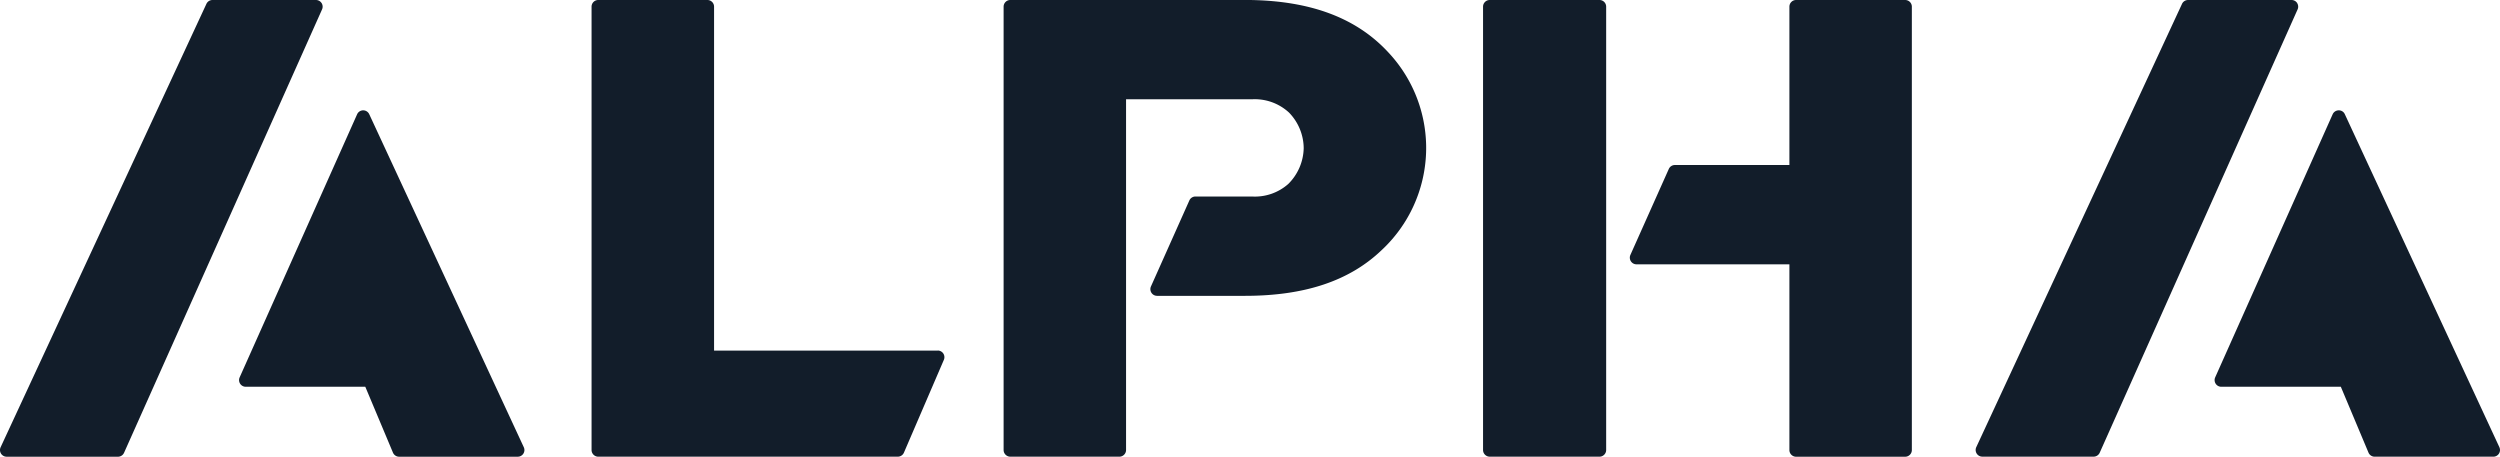 <svg id="Group_382" data-name="Group 382" xmlns="http://www.w3.org/2000/svg" xmlns:xlink="http://www.w3.org/1999/xlink" width="178.772" height="32.659" viewBox="0 0 178.772 32.659">
  <defs>
    <clipPath id="clip-path">
      <rect id="Rectangle_921" data-name="Rectangle 921" width="178.772" height="32.659" fill="#121d2a"/>
    </clipPath>
  </defs>
  <g id="Group_381" data-name="Group 381" clip-path="url(#clip-path)">
    <path id="Path_1148" data-name="Path 1148" d="M535.068.218a.477.477,0,0,0-.4-.218h-7.4a.478.478,0,0,0-.433.276l-14.713,31.7a.478.478,0,0,0,.433.679h7.958a.478.478,0,0,0,.436-.283L535.1.672a.477.477,0,0,0-.035-.454" transform="translate(-370.801)" fill="#121d2a"/>
    <path id="Path_1149" data-name="Path 1149" d="M594.386,52.689,583.333,28.875a.466.466,0,0,0-.437-.276.478.478,0,0,0-.433.283l-8.4,18.812a.478.478,0,0,0,.436.672h8.549l1.978,4.709a.478.478,0,0,0,.44.292h8.487a.478.478,0,0,0,.433-.678" transform="translate(-415.658 -20.709)" fill="#121d2a"/>
    <path id="Path_1150" data-name="Path 1150" d="M71.26,28.876a.477.477,0,0,0-.433-.276h0a.478.478,0,0,0-.433.283l-8.4,18.812a.477.477,0,0,0,.436.672h8.549l1.978,4.71a.478.478,0,0,0,.44.292H81.88a.477.477,0,0,0,.433-.678Z" transform="translate(-44.857 -20.71)" fill="#121d2a"/>
    <path id="Path_1151" data-name="Path 1151" d="M22.994.218a.477.477,0,0,0-.4-.218h-7.4a.478.478,0,0,0-.433.276L.044,31.981a.478.478,0,0,0,.433.679H8.435a.478.478,0,0,0,.436-.283L23.03.672a.477.477,0,0,0-.035-.454" transform="translate(0)" fill="#121d2a"/>
    <path id="Path_1152" data-name="Path 1152" d="M178.1,25.069h-16V.478A.477.477,0,0,0,161.618,0h-7.8a.478.478,0,0,0-.478.478v31.7a.478.478,0,0,0,.478.478h21.42a.478.478,0,0,0,.439-.289l2.856-6.635a.477.477,0,0,0-.439-.666" transform="translate(-111.038)" fill="#121d2a"/>
    <path id="Path_1153" data-name="Path 1153" d="M277.773,0c-.121,0-.245,0-.368,0H260.614a.478.478,0,0,0-.478.478v31.7a.478.478,0,0,0,.478.478h7.8a.478.478,0,0,0,.478-.478V7.1h9a3.61,3.61,0,0,1,2.653.95,3.691,3.691,0,0,1,1.05,2.552,3.71,3.71,0,0,1-1.1,2.55,3.594,3.594,0,0,1-2.6.9h-4.041a.478.478,0,0,0-.436.283l-2.746,6.148a.478.478,0,0,0,.436.672h6.289c4.267,0,7.458-1.064,9.753-3.252a9.979,9.979,0,0,0,.5-14.153C285.387,1.3,282.157.073,277.773,0" transform="translate(-188.369 0)" fill="#121d2a"/>
    <path id="Path_1154" data-name="Path 1154" d="M442.138,0h-7.8a.478.478,0,0,0-.478.478V11.8h-8.188a.477.477,0,0,0-.436.283l-2.746,6.146a.478.478,0,0,0,.436.673H433.86V32.182a.478.478,0,0,0,.478.478h7.8a.478.478,0,0,0,.478-.478V.478A.478.478,0,0,0,442.138,0" transform="translate(-305.902)" fill="#121d2a"/>
    <path id="Path_1155" data-name="Path 1155" d="M392.735,0h-7.848a.478.478,0,0,0-.478.478v31.7a.478.478,0,0,0,.478.478h7.848a.478.478,0,0,0,.478-.478V.478A.478.478,0,0,0,392.735,0" transform="translate(-278.358)" fill="#121d2a"/>
  </g>
</svg>
